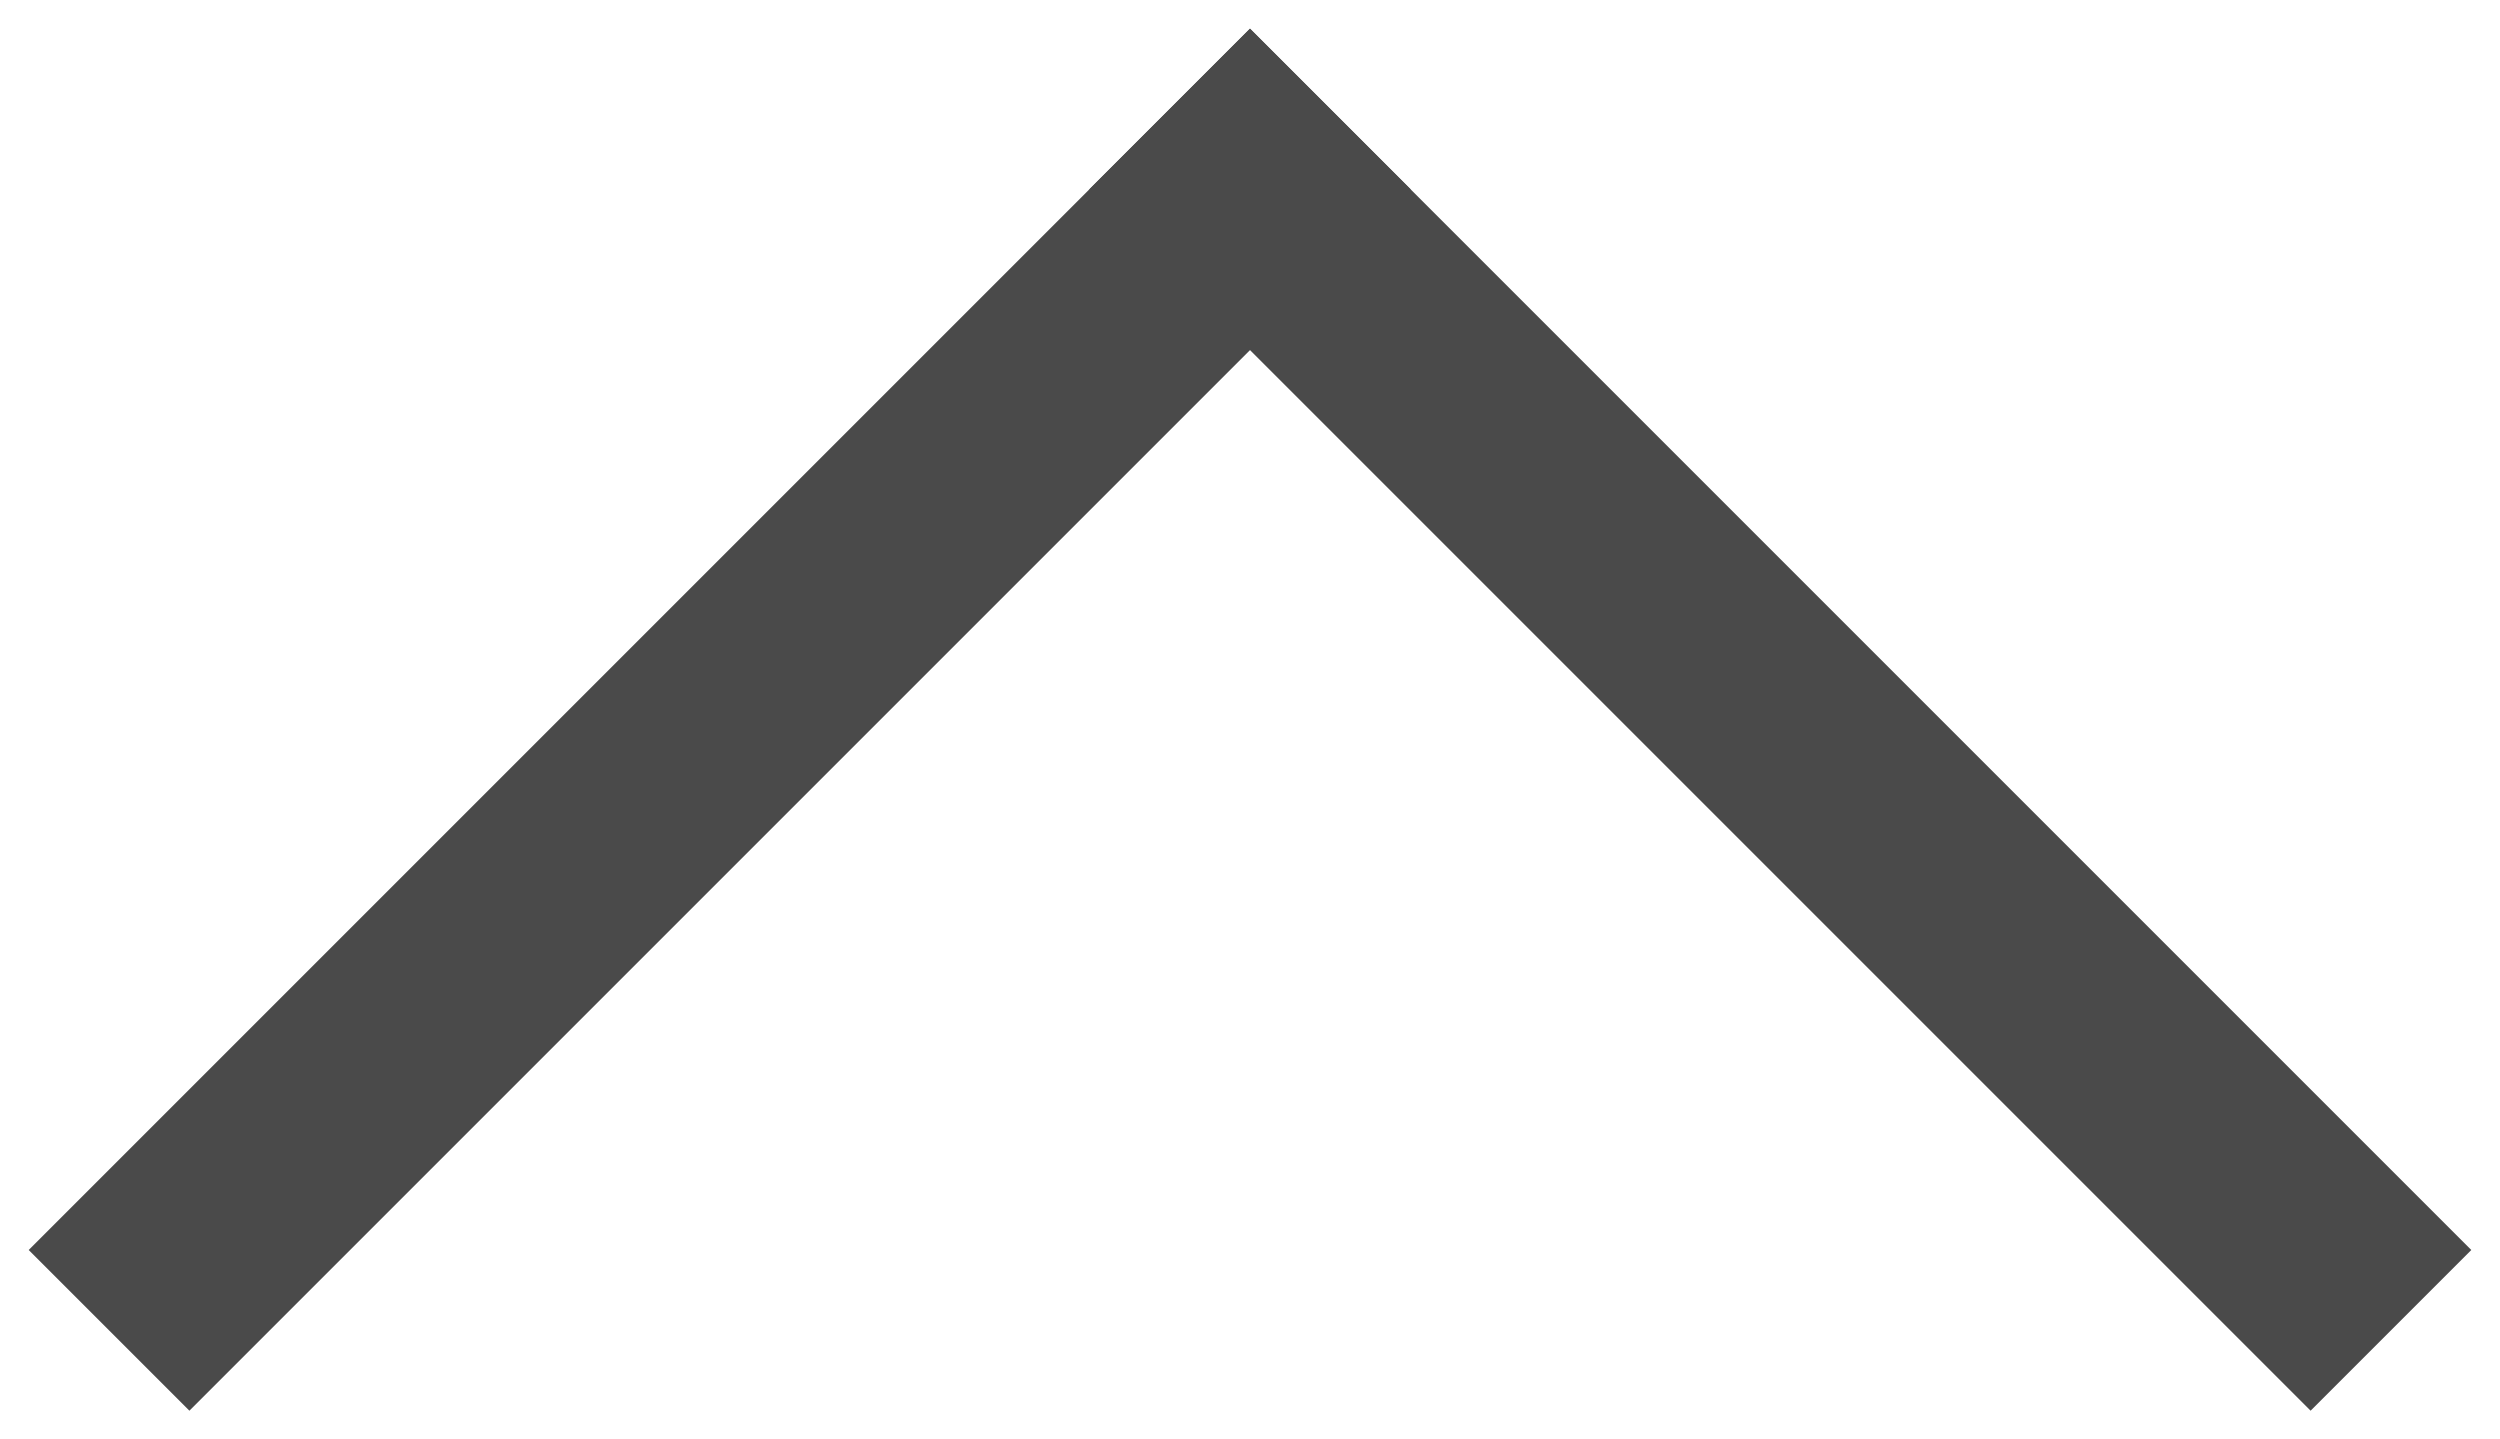 <?xml version="1.0" encoding="UTF-8" standalone="no"?>
<svg width="33px" height="19px" viewBox="0 0 33 19" version="1.1" xmlns="http://www.w3.org/2000/svg" xmlns:xlink="http://www.w3.org/1999/xlink">
    <!-- Generator: Sketch 39 (31667) - http://www.bohemiancoding.com/sketch -->
    <title>Group</title>
    <desc>Created with Sketch.</desc>
    <defs></defs>
    <g id="Desktop" stroke="none" stroke-width="1" fill="none" fill-rule="evenodd" stroke-linecap="square">
        <g transform="translate(-496, -6790)" id="Group" stroke="#4A4A4A" stroke-width="3">
            <g transform="translate(512.5, 6799.5) rotate(-180) translate(-512.5, -6799.5) translate(498, 6792)">
                <path d="M0.5,0.5 L14.5,14.5" id="Line"></path>
                <path d="M14.5,14.5 L28.5,0.5" id="Line"></path>
            </g>
        </g>
    </g>
</svg>